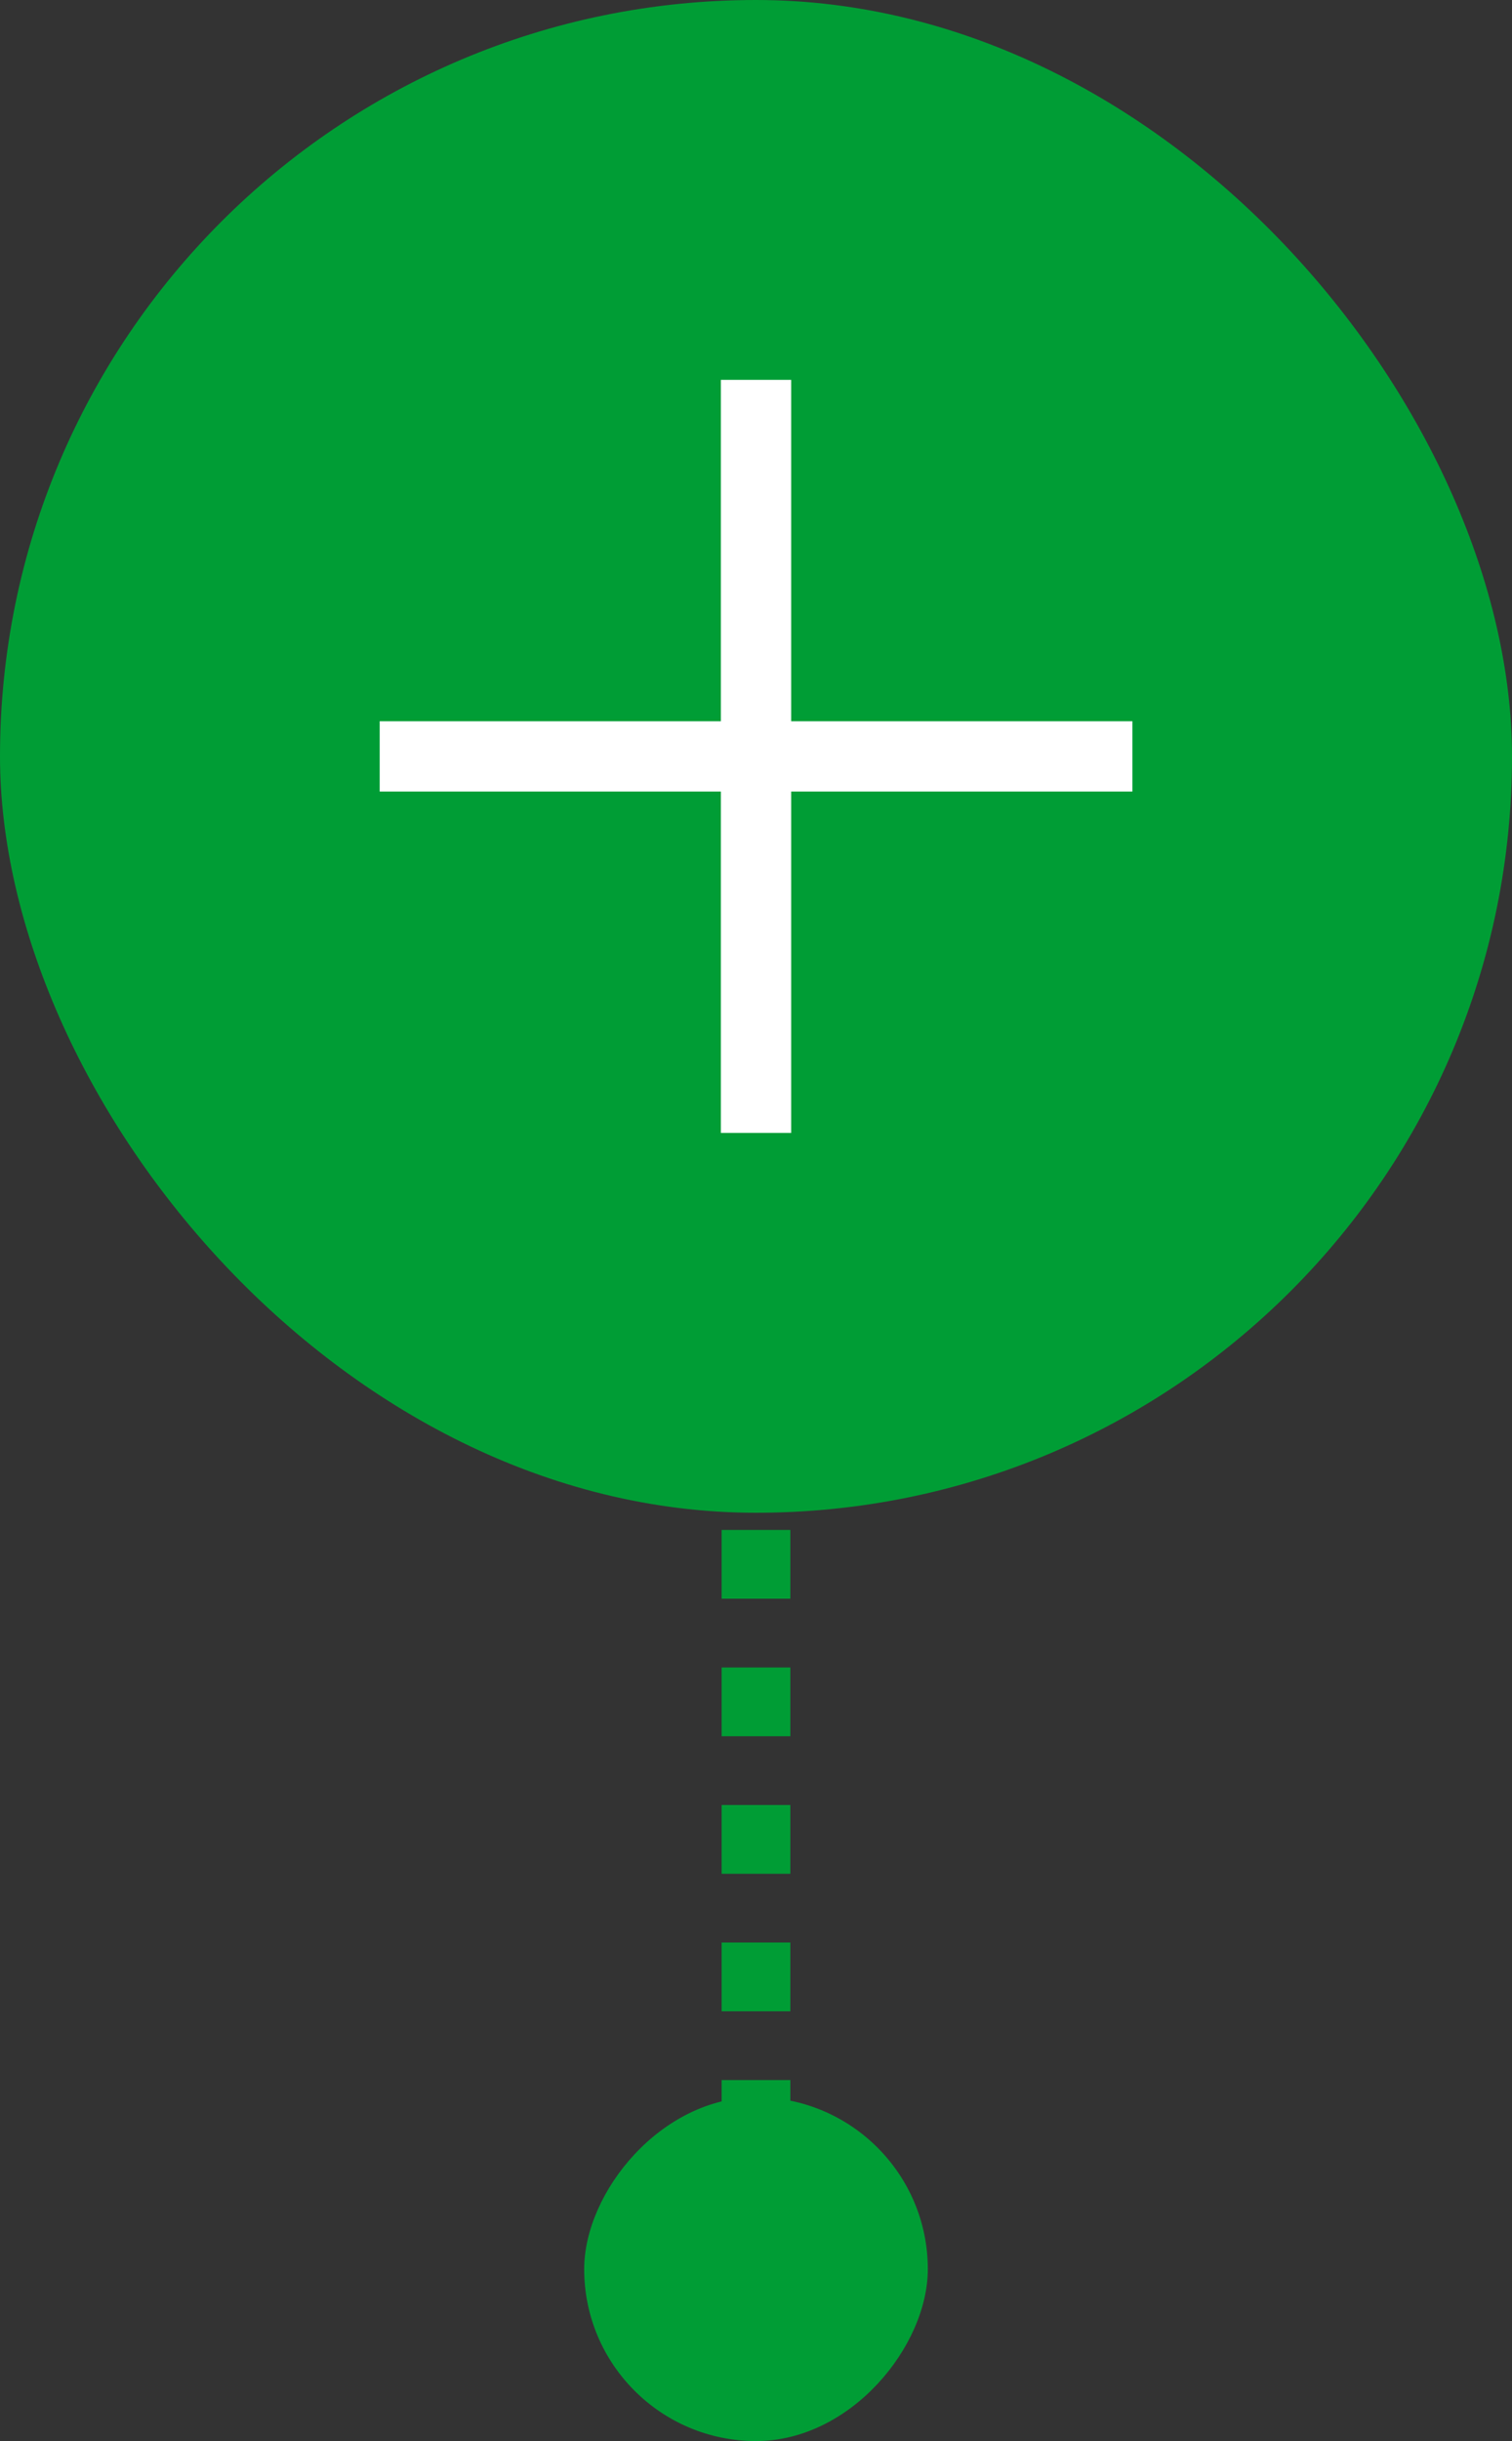 <svg width="44" height="71" viewBox="0 0 44 71" fill="none" xmlns="http://www.w3.org/2000/svg">
<rect x="0" y="0" width="44" height="71" fill="#333333" stroke="none"/>
<rect x="44" y="44" width="44" height="44" rx="22" transform="rotate(180 44 44)" fill="#009D35"/>
<path fill-rule="evenodd" clip-rule="evenodd" d="M23.024 20.977V11.048H20.977V20.977H11.049V23.023H20.977V32.952H23.024V23.023H32.953V20.977H23.024Z" fill="white"/>
<path d="M22 44.5L22 62.5" stroke="#009D35" stroke-width="2" stroke-dasharray="2 2"/>
<rect width="10" height="10" rx="5" transform="matrix(1 0 0 -1 17 71)" fill="#009D35"/>
</svg>
